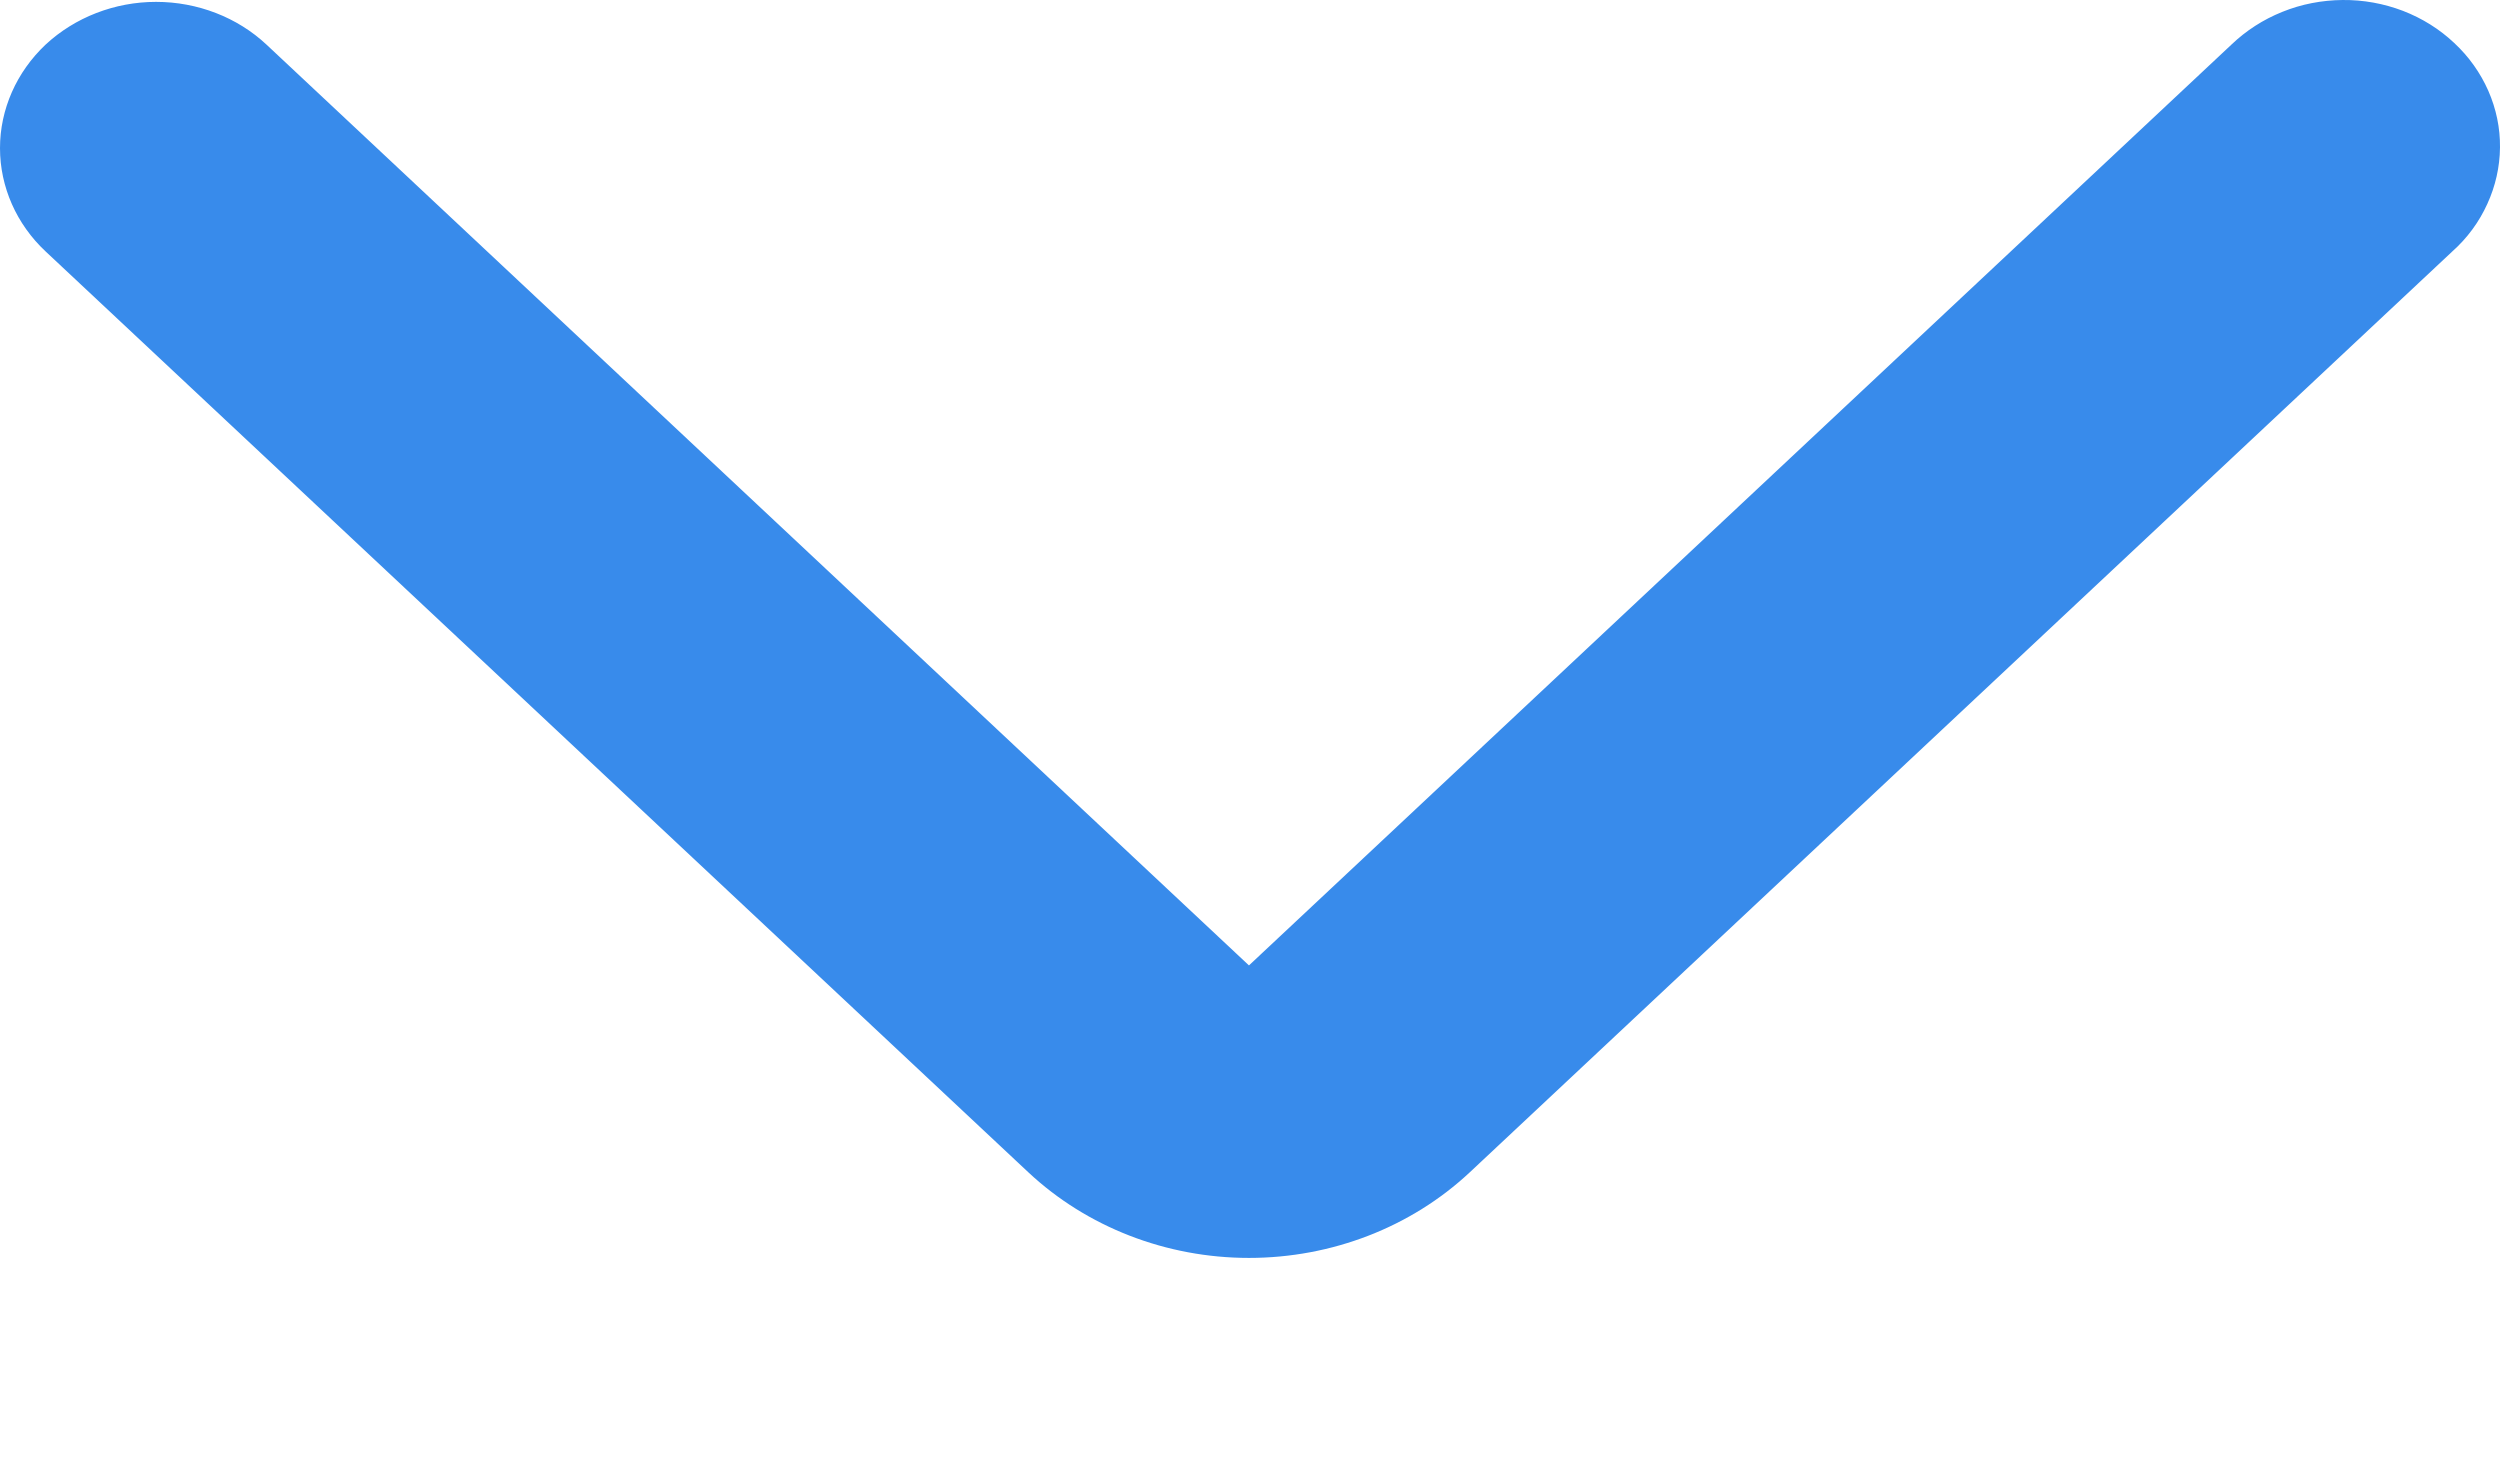 <svg width="12" height="7" viewBox="0 0 12 7" fill="none" xmlns="http://www.w3.org/2000/svg">
<path fill-rule="evenodd" clip-rule="evenodd" d="M0.219 0.214C0.36 0.083 0.551 0.009 0.749 0.009C0.948 0.009 1.139 0.083 1.279 0.214L5.995 4.634L10.711 0.214C10.781 0.147 10.863 0.094 10.955 0.057C11.046 0.02 11.145 0.001 11.244 2.65144e-05C11.344 -0.001 11.442 0.017 11.534 0.052C11.627 0.088 11.71 0.14 11.78 0.206C11.851 0.272 11.906 0.35 11.944 0.436C11.982 0.523 12.001 0.615 12 0.708C11.999 0.802 11.978 0.894 11.939 0.979C11.9 1.065 11.843 1.143 11.771 1.207L7.055 5.627C6.774 5.89 6.393 6.038 5.995 6.038C5.598 6.038 5.217 5.89 4.936 5.627L0.219 1.207C0.079 1.076 0 0.897 0 0.711C0 0.525 0.079 0.346 0.219 0.214Z" fill="#388BEB"/>
</svg>
